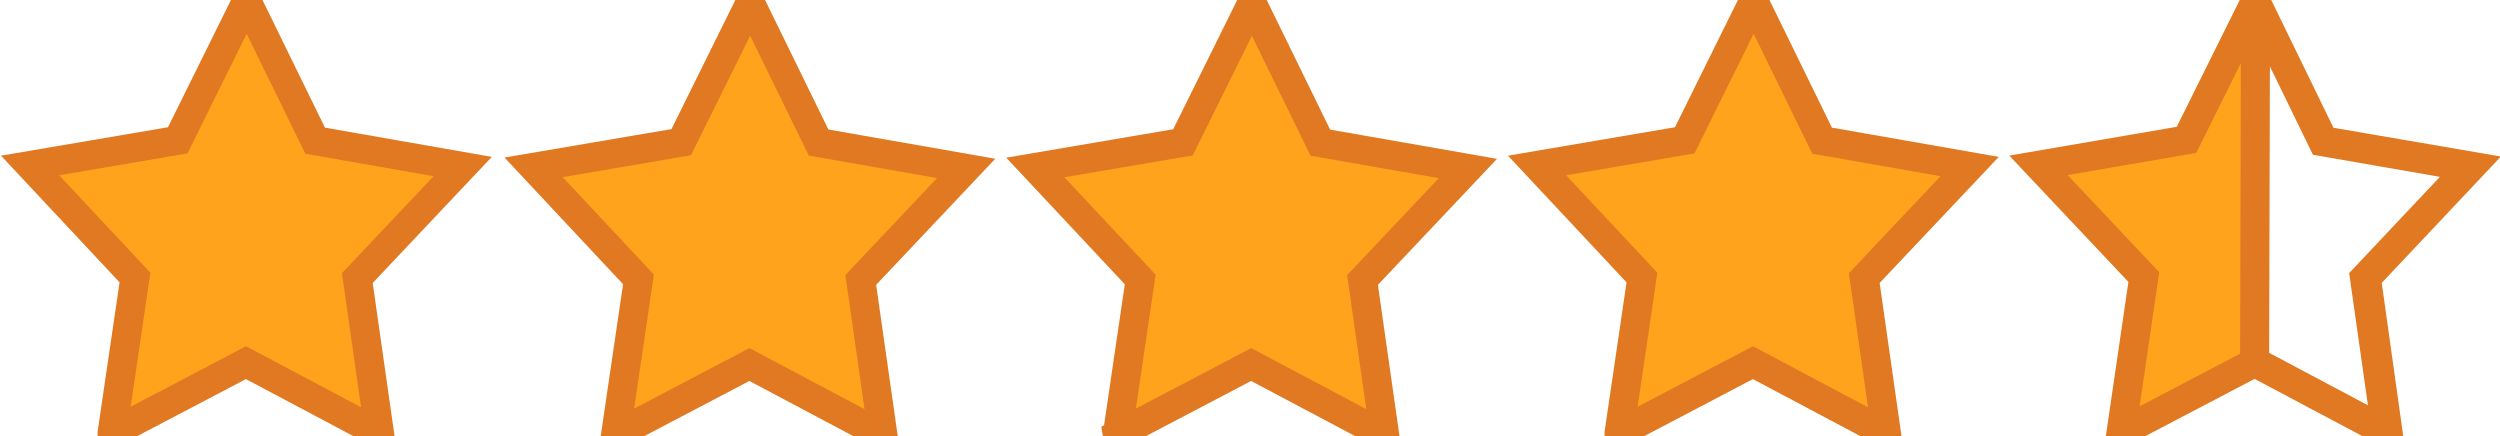 <svg xmlns="http://www.w3.org/2000/svg" viewBox="-1 0 86 15" version="1.0">
  <path d="m2.857 14.89l0.786-5.343-3.608-3.855 5.079-0.865 2.374-4.797 2.353 4.809 5.076 0.89-3.625 3.837 0.763 5.347-4.594-2.437-4.604 2.415z" fill="#FFA31C" stroke="#E07922" stroke-width="1" />
  <path d="m20.177 14.954l0.786-5.343-3.608-3.855 5.079-0.865 2.374-4.797 2.352 4.809 5.076 0.89-3.625 3.837 0.763 5.348-4.594-2.438-4.603 2.415z" fill="#FFA31C" stroke="#E07922" stroke-width="1" />
  <path d="m37.437 14.954l0.786-5.34-3.608-3.853 5.079-0.865 2.374-4.795 2.352 4.806 5.076 0.889-3.625 3.835 0.763 5.345-4.594-2.436-4.603 2.413z" fill="#FFA31C" stroke="#E07922" stroke-width="1" />
  <path d="m54.697 14.89l0.786-5.343-3.608-3.855 5.079-0.865 2.374-4.797 2.353 4.809 5.075 0.89-3.625 3.837 0.763 5.347-4.593-2.437-4.604 2.415z" fill="#FFA31C" stroke="#E07922" stroke-width="1" />
  <path d="m76.59 0.031l-2.375 4.781-5.093 0.875 3.625 3.844-0.782 5.344 4.594-2.406 4.594 2.437-0.75-5.343 3.625-3.844-5.094-0.875-2.344-4.813zm0 0.094l2.313 4.75 5.031 0.875-3.594 3.812 0.75 5.282-4.531-2.406 0.031-12.313z" fill="#FFA31C" stroke="#E07922" stroke-width="1" />
</svg>